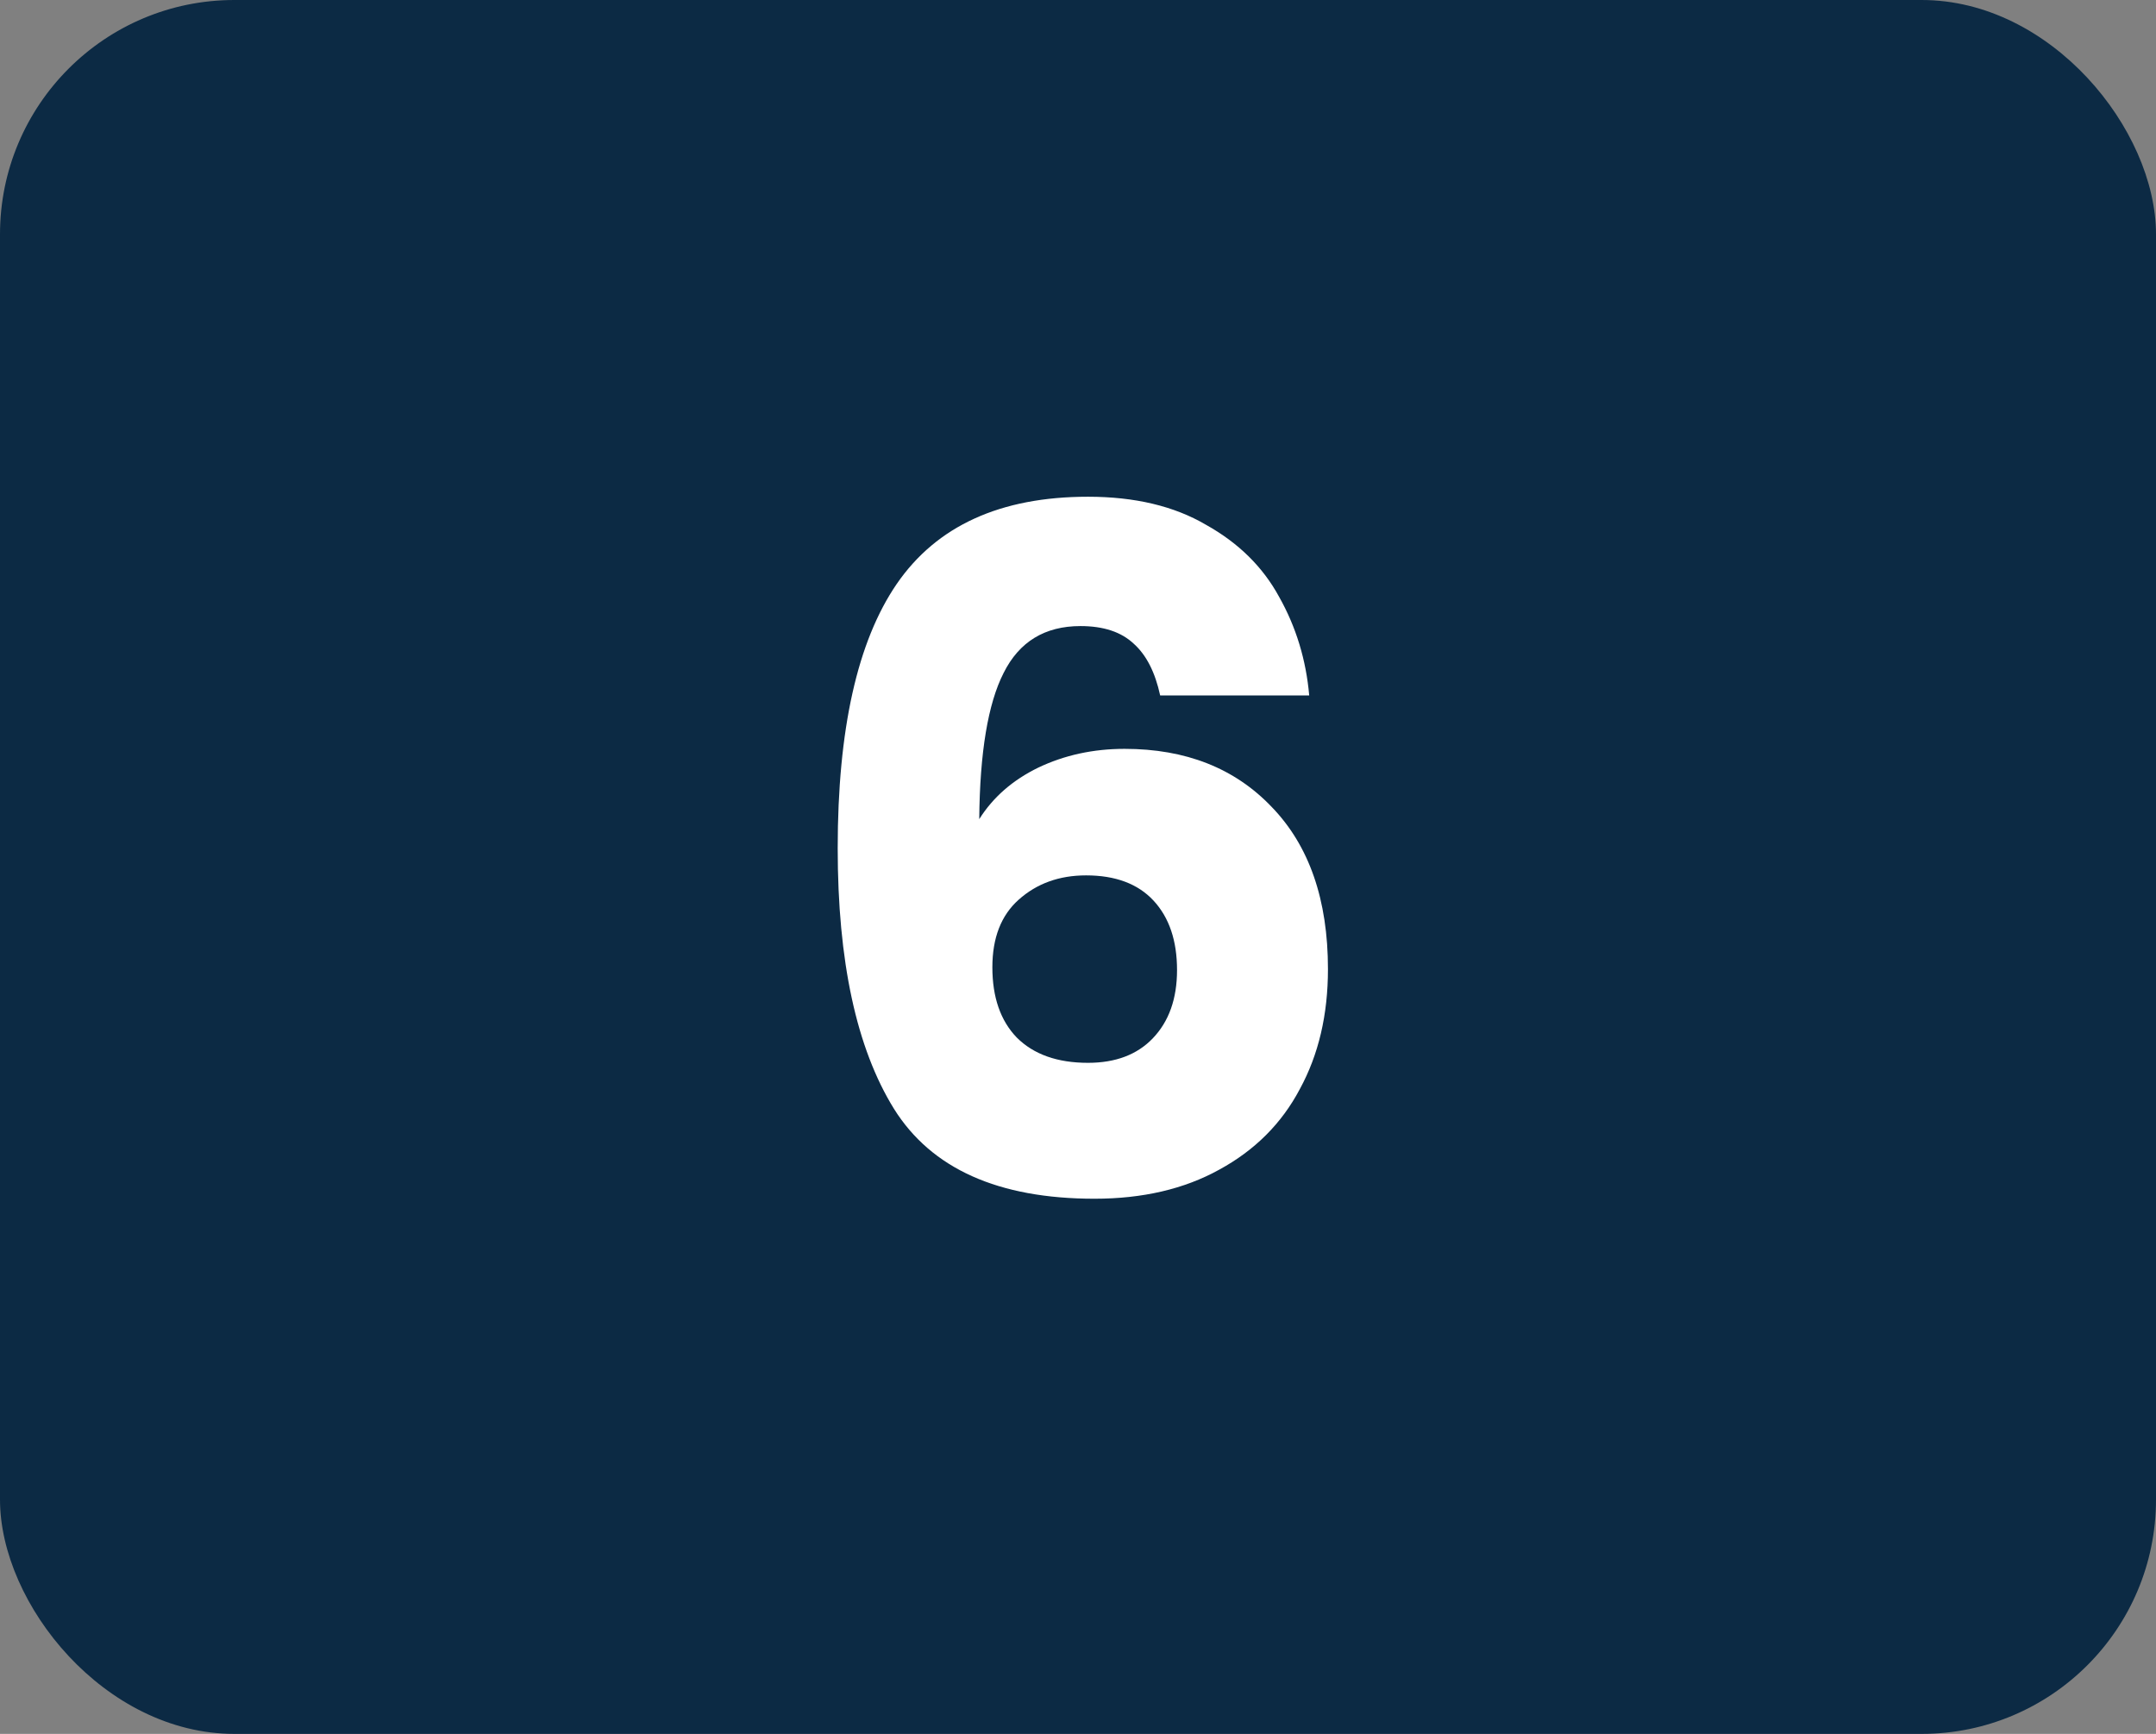 <svg xmlns="http://www.w3.org/2000/svg" width="92" height="74" viewBox="0 0 92 74" fill="none"><rect x="0" y="0" width="92" height="74" fill="#808080" stroke="none"/><rect width="92" height="74" rx="10" fill="#0C2A44"></rect><path d="M49.506 29.68C49.292 28.693 48.919 27.96 48.386 27.48C47.852 26.973 47.092 26.72 46.106 26.72C44.586 26.72 43.492 27.387 42.826 28.72C42.159 30.027 41.812 32.107 41.786 34.96C42.372 34.027 43.212 33.293 44.306 32.76C45.426 32.227 46.652 31.96 47.986 31.96C50.599 31.96 52.692 32.787 54.266 34.44C55.866 36.093 56.666 38.4 56.666 41.36C56.666 43.307 56.266 45.013 55.466 46.48C54.692 47.947 53.546 49.093 52.026 49.92C50.532 50.747 48.759 51.16 46.706 51.16C42.599 51.16 39.746 49.88 38.146 47.32C36.546 44.733 35.746 41.027 35.746 36.2C35.746 31.133 36.586 27.373 38.266 24.92C39.972 22.44 42.692 21.2 46.426 21.2C48.426 21.2 50.106 21.6 51.466 22.4C52.852 23.173 53.892 24.2 54.586 25.48C55.306 26.76 55.732 28.16 55.866 29.68H49.506ZM46.346 37.36C45.199 37.36 44.239 37.707 43.466 38.4C42.719 39.067 42.346 40.027 42.346 41.28C42.346 42.56 42.692 43.56 43.386 44.28C44.106 45 45.119 45.36 46.426 45.36C47.599 45.36 48.519 45.013 49.186 44.32C49.879 43.6 50.226 42.627 50.226 41.4C50.226 40.147 49.892 39.16 49.226 38.44C48.559 37.72 47.599 37.36 46.346 37.36Z" fill="white"></path></svg>